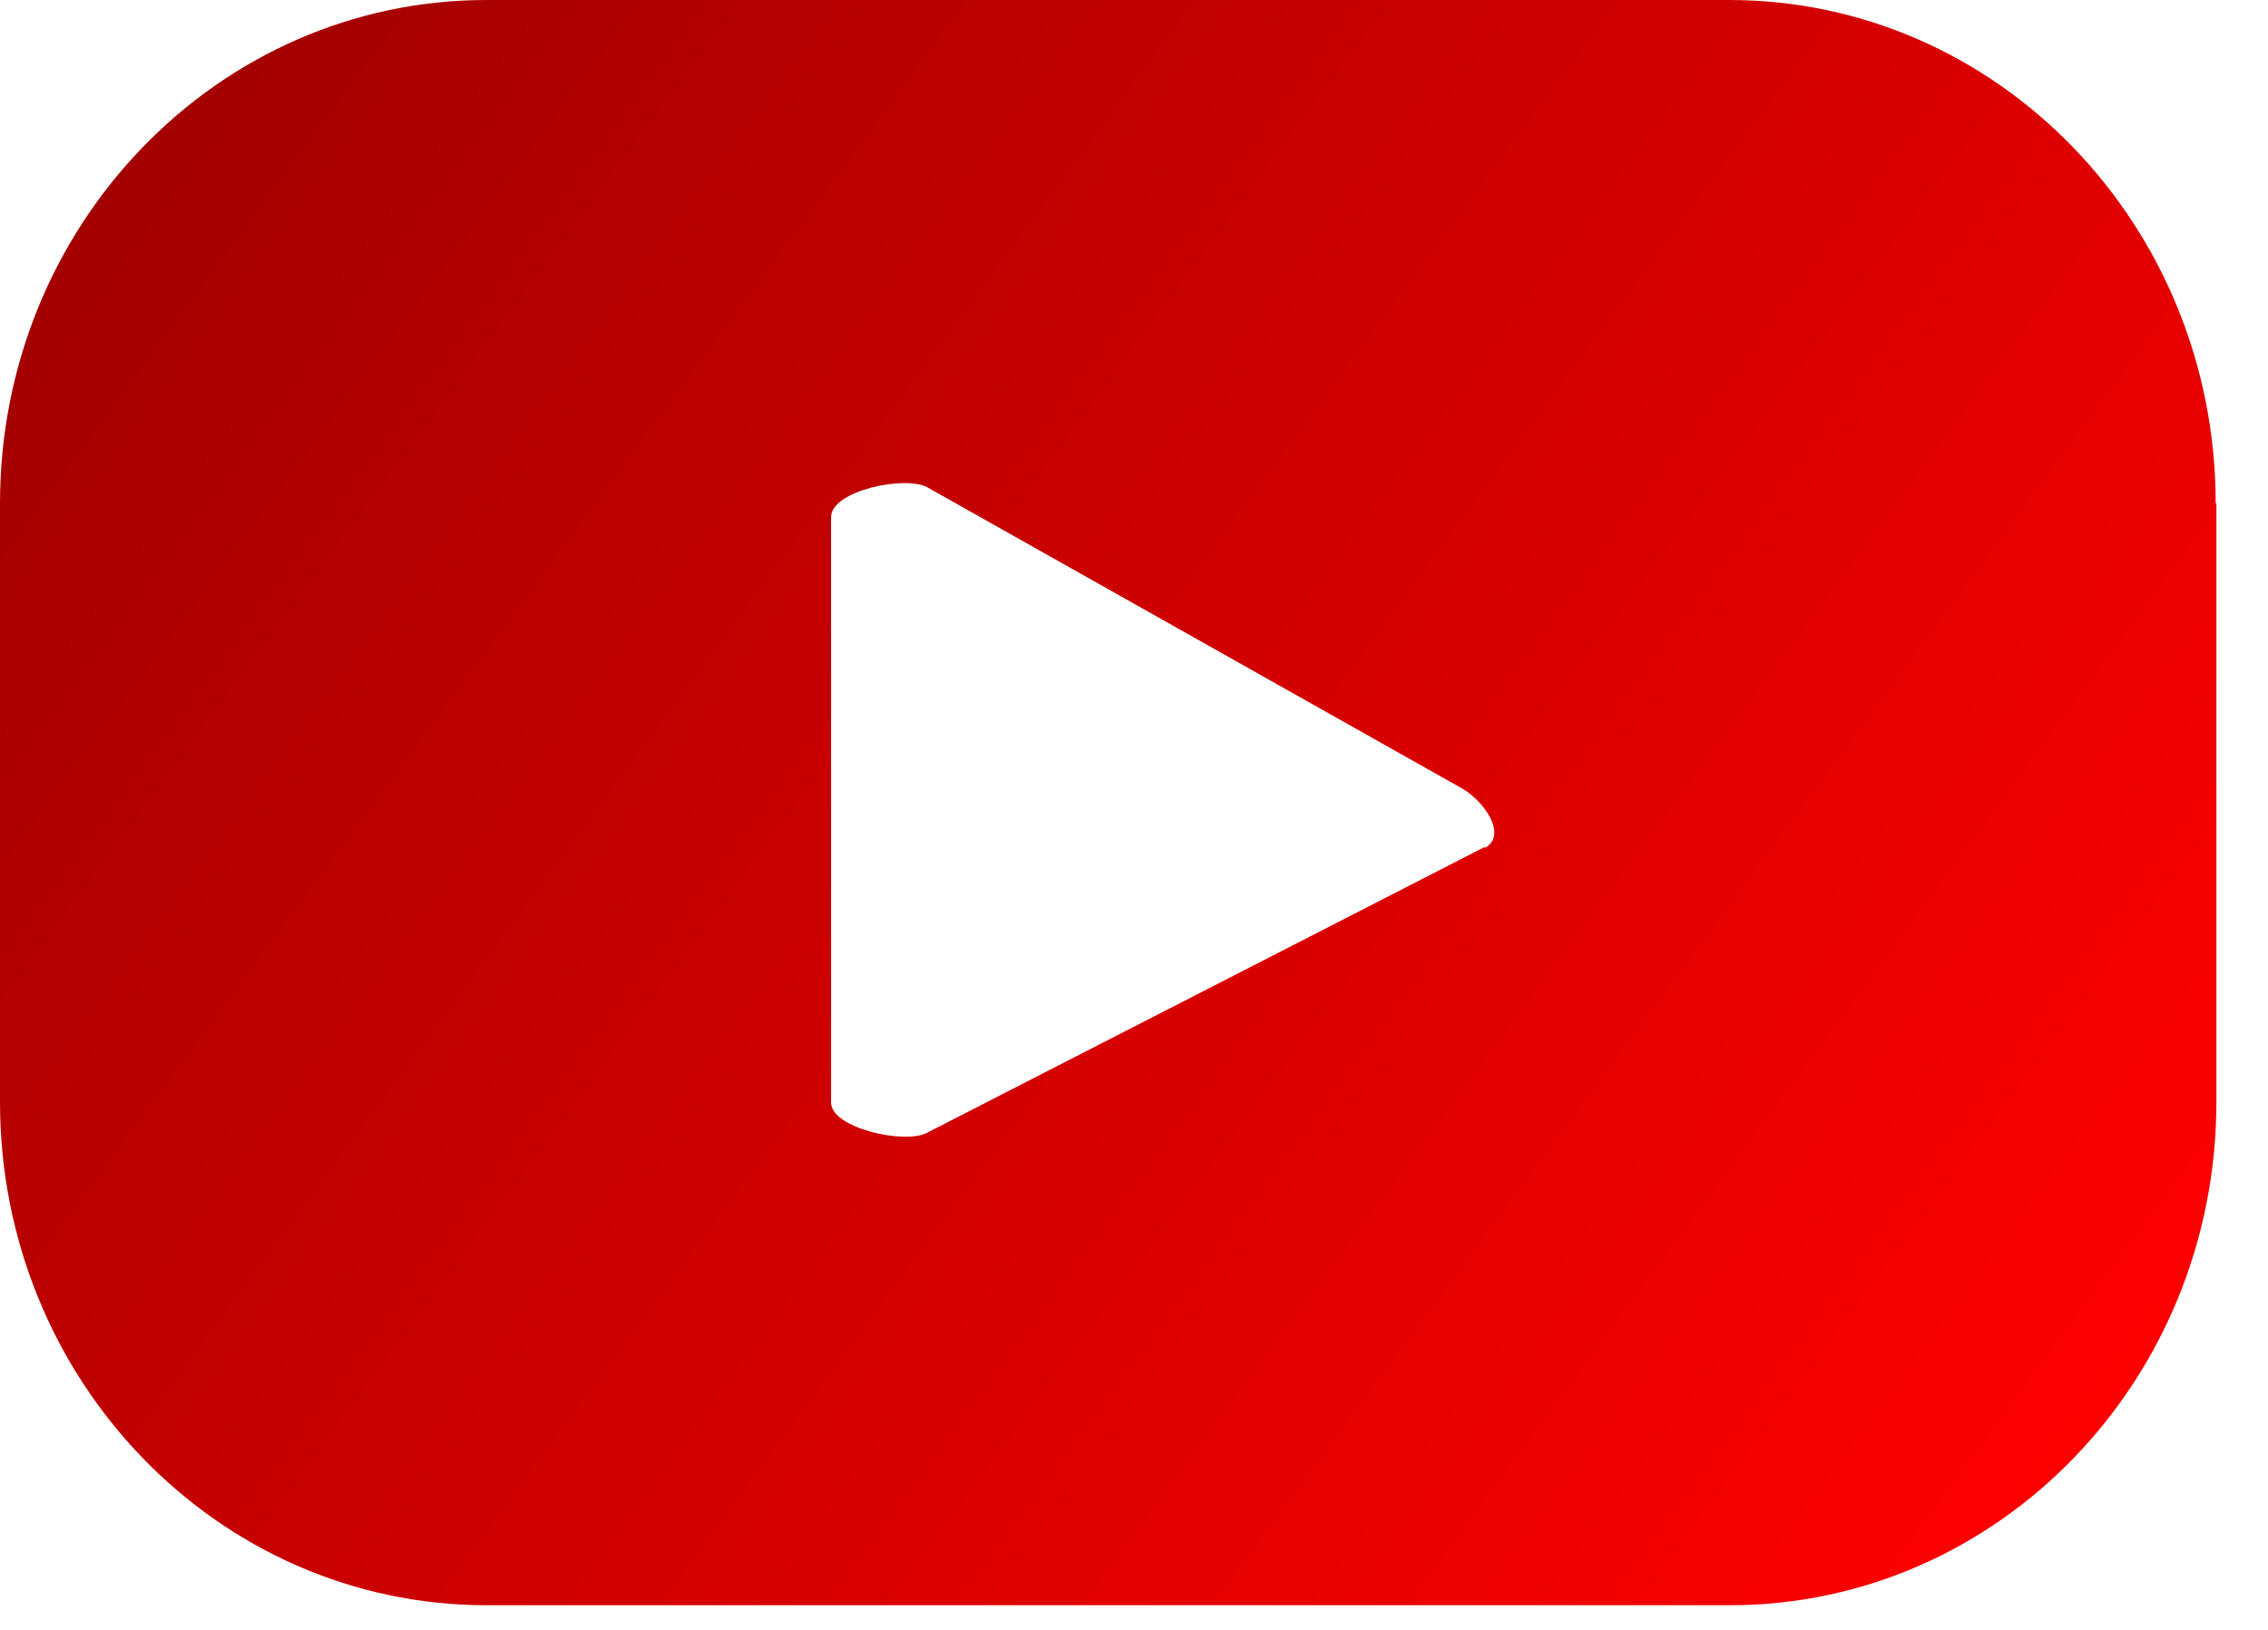 <svg width="32" height="23" viewBox="0 0 32 23" fill="none" xmlns="http://www.w3.org/2000/svg">
<path d="M31.262 7.104C31.262 3.18 28.189 0 24.397 0H6.865C3.073 0 0 3.18 0 7.104V15.548C0 19.473 3.073 22.652 6.865 22.652H24.407C28.199 22.652 31.272 19.473 31.272 15.548V7.104H31.262ZM20.944 11.954L13.082 15.984C12.774 16.154 11.726 15.921 11.726 15.559V7.296C11.726 6.923 12.784 6.7 13.092 6.881L20.625 11.124C20.944 11.305 21.273 11.784 20.954 11.964L20.944 11.954Z" fill="url(#paint0_linear_439_6264)"/>
<defs>
<linearGradient id="paint0_linear_439_6264" x1="29.216" y1="22.078" x2="-0.469" y2="0.142" gradientUnits="userSpaceOnUse">
<stop stop-color="#FF0000"/>
<stop offset="1" stop-color="#9B0000"/>
</linearGradient>
</defs>
</svg>

